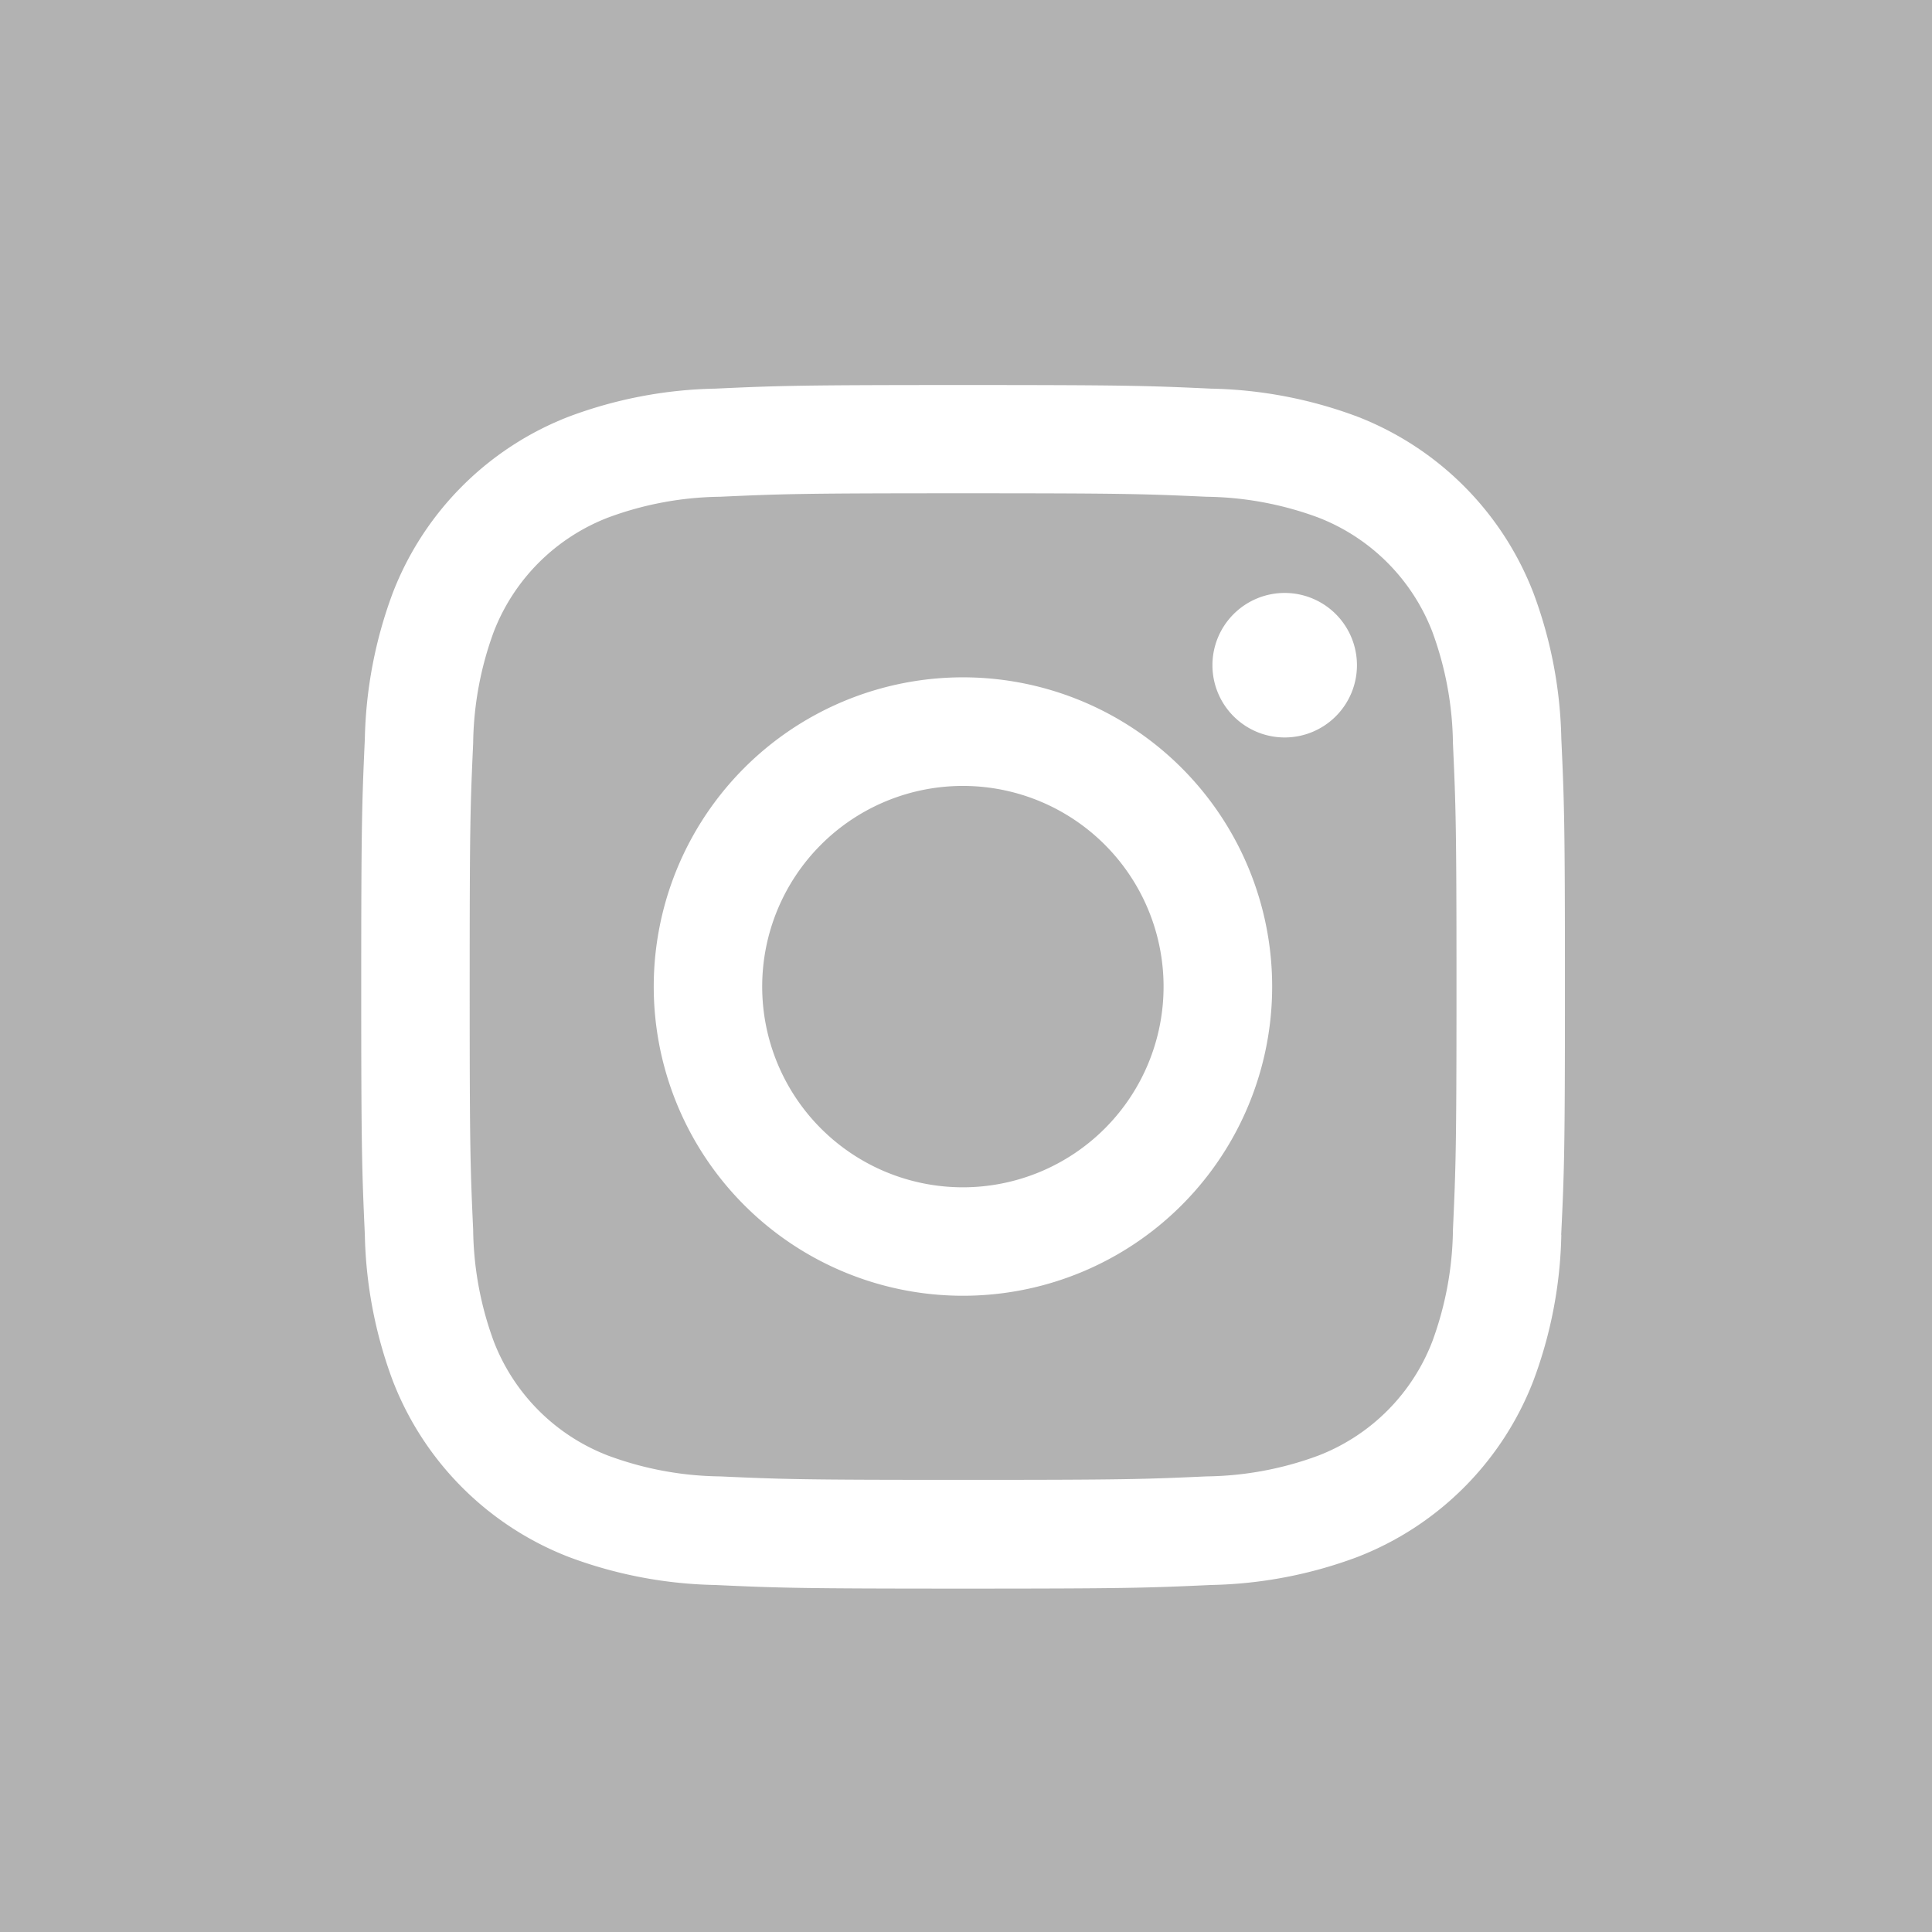 <svg id="Componente_1_1" data-name="Componente 1 – 1" xmlns="http://www.w3.org/2000/svg" width="28.823" height="28.823" viewBox="0 0 28.823 28.823">
  <path id="Trazado_10" data-name="Trazado 10" d="M2472.409,1095.912v28.823h28.823v-28.823Zm23.293,18.422a6.568,6.568,0,0,1-.418,2.18,4.594,4.594,0,0,1-2.626,2.627,6.585,6.585,0,0,1-2.181.417c-.958.044-1.264.054-3.7.054s-2.745-.01-3.7-.054a6.572,6.572,0,0,1-2.18-.417,4.593,4.593,0,0,1-2.627-2.627,6.6,6.6,0,0,1-.418-2.18c-.043-.958-.054-1.264-.054-3.7s.011-2.746.054-3.7a6.6,6.6,0,0,1,.418-2.18,4.593,4.593,0,0,1,2.627-2.627,6.572,6.572,0,0,1,2.18-.417c.958-.044,1.264-.054,3.7-.054s2.745.01,3.7.054a6.585,6.585,0,0,1,2.181.417,4.594,4.594,0,0,1,2.626,2.627,6.568,6.568,0,0,1,.418,2.18c.044.958.054,1.264.054,3.7S2495.746,1113.376,2495.7,1114.334Z" transform="translate(-2472.409 -1095.912)" fill="#b2b2b2"/>
  <path id="Trazado_11" data-name="Trazado 11" d="M2493.776,1105.333a2.976,2.976,0,0,0-1.7-1.7,4.961,4.961,0,0,0-1.667-.31c-.948-.043-1.232-.052-3.63-.052s-2.682.009-3.629.052a4.962,4.962,0,0,0-1.668.31,2.978,2.978,0,0,0-1.705,1.7,4.975,4.975,0,0,0-.309,1.668c-.043.947-.052,1.231-.052,3.63s.009,2.682.052,3.629a4.975,4.975,0,0,0,.309,1.668,2.969,2.969,0,0,0,1.705,1.7,4.962,4.962,0,0,0,1.668.31c.947.043,1.231.052,3.629.052s2.683-.009,3.63-.052a4.961,4.961,0,0,0,1.667-.31,2.968,2.968,0,0,0,1.7-1.7,4.975,4.975,0,0,0,.309-1.668c.043-.947.053-1.231.053-3.629s-.01-2.683-.053-3.63A4.975,4.975,0,0,0,2493.776,1105.333Zm-7,9.91a4.613,4.613,0,1,1,4.612-4.612A4.612,4.612,0,0,1,2486.774,1115.243Zm4.8-8.329a1.078,1.078,0,1,1,1.077-1.078A1.078,1.078,0,0,1,2491.569,1106.914Z" transform="translate(-2472.409 -1095.912)" fill="#b2b2b2"/>
  <path id="Trazado_12" data-name="Trazado 12" d="M2486.774,1107.637a2.994,2.994,0,1,0,2.994,2.994A2.994,2.994,0,0,0,2486.774,1107.637Z" transform="translate(-2472.409 -1095.912)" fill="#b2b2b2"/>
</svg>
